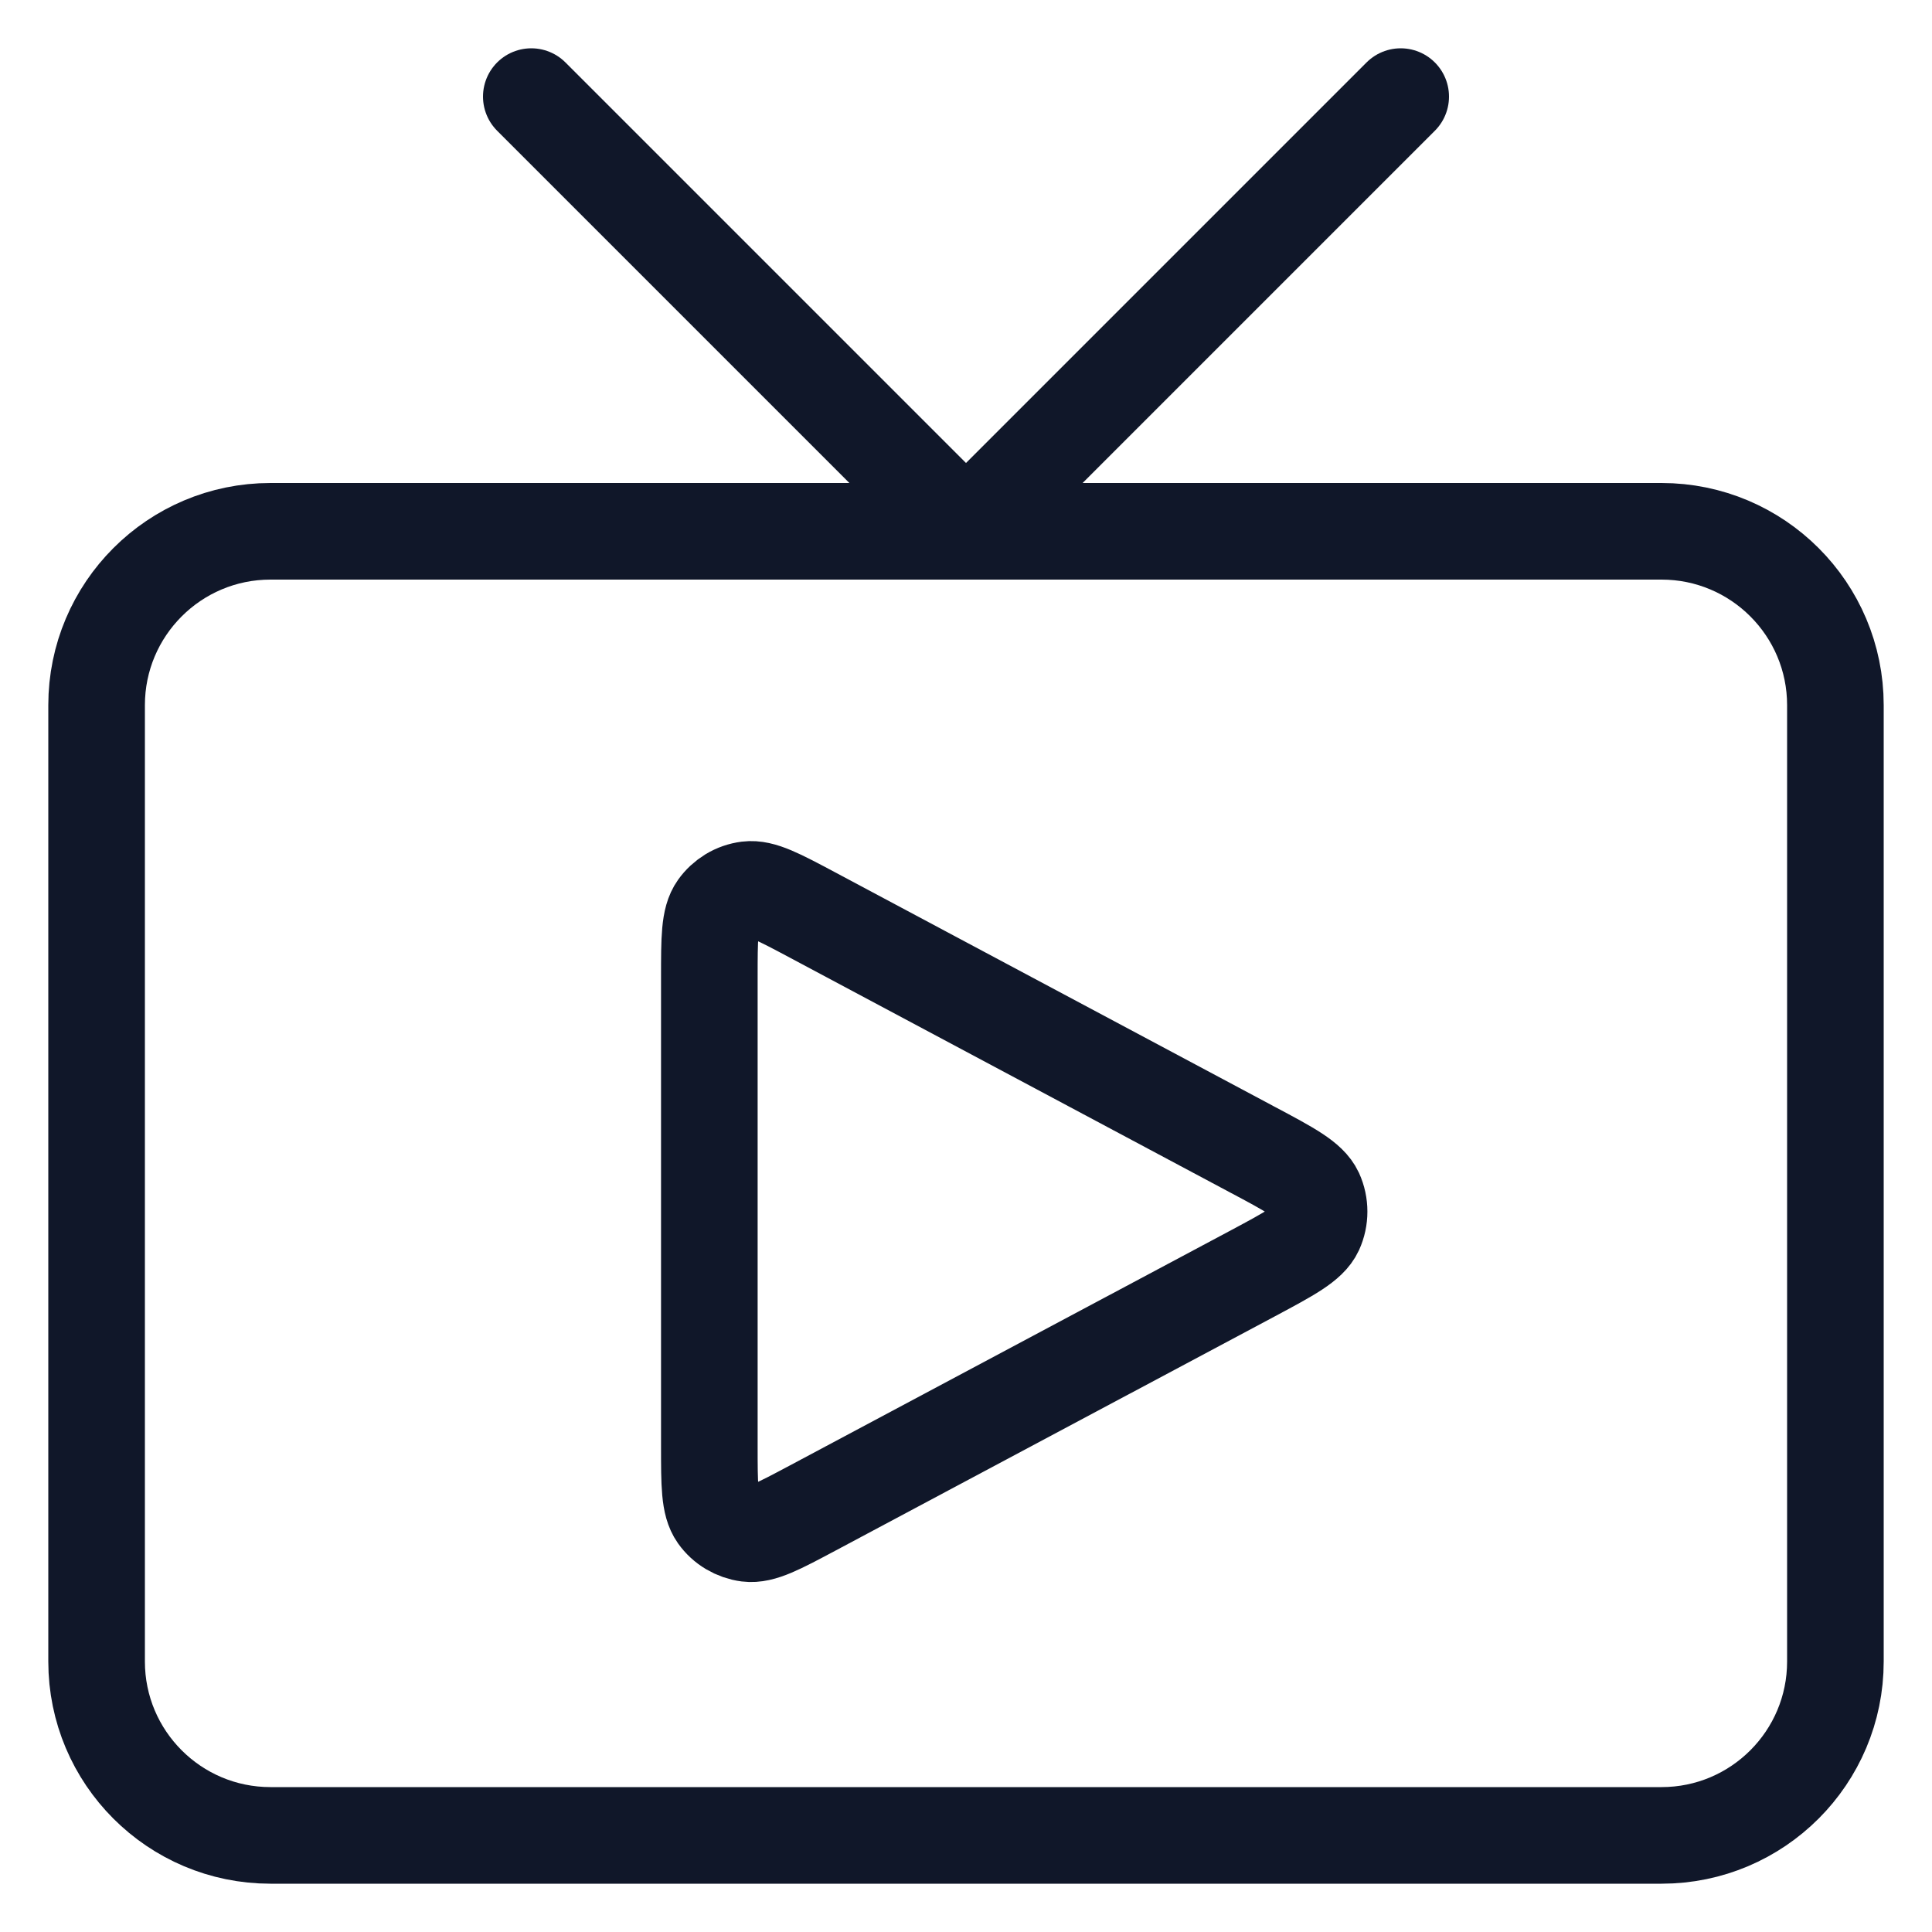 <svg width="20" height="20" viewBox="0 0 20 20" fill="none" xmlns="http://www.w3.org/2000/svg">
<path d="M17.2 5.5H2.8C1.806 5.5 1 6.306 1 7.3V17.2C1 18.194 1.806 19 2.8 19H17.2C18.194 19 19 18.194 19 17.2V7.3C19 6.306 18.194 5.5 17.2 5.5Z" stroke="#101729" stroke-linecap="round" stroke-linejoin="round"/>
<path d="M14.5 1L10 5.5L5.5 1" stroke="#101729" stroke-linecap="round" stroke-linejoin="round"/>
<path d="M7.343 14.969V10.116C7.343 9.715 7.343 9.515 7.427 9.397C7.463 9.346 7.51 9.303 7.564 9.27C7.617 9.238 7.677 9.217 7.74 9.209C7.884 9.191 8.06 9.285 8.413 9.473L12.963 11.9L12.965 11.901C13.355 12.108 13.55 12.213 13.614 12.351C13.669 12.472 13.669 12.612 13.614 12.733C13.55 12.871 13.354 12.976 12.963 13.185L8.413 15.611C8.06 15.799 7.884 15.893 7.74 15.875C7.678 15.867 7.618 15.846 7.564 15.814C7.51 15.782 7.463 15.739 7.427 15.688C7.343 15.569 7.343 15.37 7.343 14.969Z" stroke="#101729" stroke-linecap="round" stroke-linejoin="round"/>
</svg>
